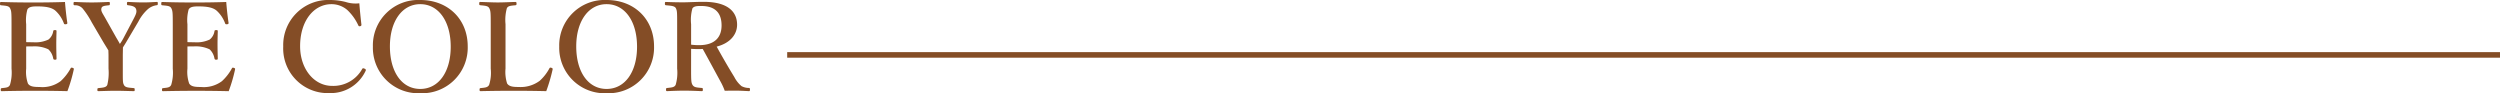 <svg xmlns="http://www.w3.org/2000/svg" width="449.554" height="16.764" viewBox="0 0 449.554 16.764">
  <g id="グループ_139" data-name="グループ 139" transform="translate(-1010.946 -3718.304)">
    <g id="グループ_101" data-name="グループ 101" transform="translate(550 -2770.322)">
      <path id="パス_515" data-name="パス 515" d="M5.654-8.514c.352-.022.858-.022,1.232-.022a5.871,5.871,0,0,1,2.75.528,2.9,2.9,0,0,1,.88,1.65c.044.154.088.22.33.22s.264-.066.264-.242c-.022-.792-.044-1.738-.044-2.552,0-.748.022-1.518.044-2.31,0-.154-.022-.22-.264-.22-.264,0-.308.066-.33.2a2.366,2.366,0,0,1-.858,1.5,5.449,5.449,0,0,1-2.772.484c-.374,0-.88,0-1.232-.022v-3.212a7.145,7.145,0,0,1,.22-2.662c.286-.506.968-.55,1.76-.55,1.716,0,2.684.242,3.3.792a5.747,5.747,0,0,1,1.5,2.266c.044.132.132.176.374.154.22-.044.264-.132.242-.264-.176-1.144-.33-2.618-.418-3.74-1.914.066-3.85.088-5.654.088-1.87,0-3.894-.022-5.83-.088-.154,0-.2.044-.2.308,0,.242.044.264.2.286.924.088,1.386.11,1.606.528.242.484.264.77.264,2.882v7.986a7.619,7.619,0,0,1-.286,2.926c-.242.462-.616.484-1.452.572-.154.022-.2.066-.2.286s.044.264.2.264C3.234-.528,5.346-.55,7.282-.55c1.826,0,3.85.022,5.786.066a27.169,27.169,0,0,0,1.144-3.894c.022-.132.044-.22-.242-.308-.22-.066-.286,0-.352.154a8.939,8.939,0,0,1-1.76,2.244A5.448,5.448,0,0,1,8.074-1.232c-.968,0-1.76-.044-2.112-.638a6.37,6.37,0,0,1-.308-2.662ZM20.46-4.532a9.235,9.235,0,0,1-.22,2.926c-.22.462-.726.484-1.584.572-.154.022-.2.066-.2.286s.022.264.22.264c.99-.022,2.068-.066,3.058-.066,1.012,0,2.134.044,3.256.066.154,0,.176-.044.176-.264s-.022-.264-.176-.286c-.968-.088-1.518-.088-1.76-.572-.22-.418-.2-.726-.2-2.926v-2.31c0-.33.022-1.188.022-1.5.242-.4.44-.682.726-1.188l2.046-3.454a7.74,7.74,0,0,1,1.738-2.266,3.039,3.039,0,0,1,1.54-.682c.176-.022.22-.044.22-.308,0-.242-.022-.286-.2-.286-.858.044-1.54.088-2.42.088s-1.848-.044-2.684-.088c-.22,0-.242.044-.242.308,0,.242.044.264.2.286.726.088,1.276.242,1.43.682.176.484.044.858-.44,1.782L23.144-10.01a9.222,9.222,0,0,1-.638,1.034c-.242-.44-.374-.66-.66-1.144l-1.98-3.52c-.44-.792-.814-1.232-.682-1.738.088-.418.55-.462,1.364-.55.11-.022.154-.066.154-.308s-.044-.286-.176-.286c-.99.044-2.09.088-3.1.088s-2.024-.044-3.058-.088c-.154,0-.2.044-.2.308,0,.242.044.264.2.286a1.8,1.8,0,0,1,1.43.572,15.032,15.032,0,0,1,1.65,2.508l2.09,3.564c.33.55.572.924.9,1.474,0,.286.022.638.022.946ZM34.65-8.514c.352-.022.858-.022,1.232-.022a5.871,5.871,0,0,1,2.75.528,2.9,2.9,0,0,1,.88,1.65c.044.154.088.22.33.22s.264-.066.264-.242c-.022-.792-.044-1.738-.044-2.552,0-.748.022-1.518.044-2.31,0-.154-.022-.22-.264-.22-.264,0-.308.066-.33.2a2.366,2.366,0,0,1-.858,1.5,5.449,5.449,0,0,1-2.772.484c-.374,0-.88,0-1.232-.022v-3.212a7.145,7.145,0,0,1,.22-2.662c.286-.506.968-.55,1.76-.55,1.716,0,2.684.242,3.3.792a5.747,5.747,0,0,1,1.5,2.266c.044.132.132.176.374.154.22-.044.264-.132.242-.264-.176-1.144-.33-2.618-.418-3.74-1.914.066-3.85.088-5.654.088-1.87,0-3.894-.022-5.83-.088-.154,0-.2.044-.2.308,0,.242.044.264.2.286.924.088,1.386.11,1.606.528.242.484.264.77.264,2.882v7.986a7.619,7.619,0,0,1-.286,2.926c-.242.462-.616.484-1.452.572-.154.022-.2.066-.2.286s.044.264.2.264c1.958-.044,4.07-.066,6.006-.066,1.826,0,3.85.022,5.786.066a27.169,27.169,0,0,0,1.144-3.894c.022-.132.044-.22-.242-.308-.22-.066-.286,0-.352.154a8.939,8.939,0,0,1-1.76,2.244A5.448,5.448,0,0,1,37.07-1.232c-.968,0-1.76-.044-2.112-.638a6.37,6.37,0,0,1-.308-2.662ZM65.56-16.28a5.794,5.794,0,0,1-2.464-.242,11.518,11.518,0,0,0-2.794-.352,8.107,8.107,0,0,0-8.426,8.36A8.029,8.029,0,0,0,60.214-.132a6.928,6.928,0,0,0,6.468-3.982.257.257,0,0,0-.154-.4c-.286-.132-.374-.088-.44.022A5.939,5.939,0,0,1,60.676-1.43c-3.278,0-5.764-3.08-5.764-7.128,0-4.576,2.464-7.568,5.654-7.568a4.376,4.376,0,0,1,2.816,1.034,8.941,8.941,0,0,1,1.98,2.75c.088.176.132.22.352.176a.245.245,0,0,0,.22-.308C65.8-13.618,65.648-15.136,65.56-16.28Zm10.956-.594A8.159,8.159,0,0,0,68-8.492,8.172,8.172,0,0,0,76.516-.11a8.2,8.2,0,0,0,8.536-8.426C85.052-13.442,81.488-16.874,76.516-16.874Zm0,.748c3.234,0,5.478,2.992,5.478,7.656,0,4.576-2.2,7.59-5.478,7.59S71.06-3.894,71.06-8.536C71.06-13.09,73.282-16.126,76.516-16.126ZM91.85-12.518a7.943,7.943,0,0,1,.242-2.882c.242-.44.7-.44,1.54-.528.132-.022.2-.044.2-.286,0-.264-.066-.308-.242-.308-.946.022-2.112.088-3.124.088s-2.178-.066-3.124-.088c-.176,0-.22.044-.22.308,0,.242.044.264.22.286.88.088,1.364.11,1.584.528.242.484.264.77.264,2.882v7.986A7.192,7.192,0,0,1,88.9-1.606c-.264.462-.682.484-1.518.572-.154.022-.2.066-.2.286s.044.264.2.264c1.958-.044,4.048-.066,5.984-.066,1.826,0,3.85.022,5.808.066a30.324,30.324,0,0,0,1.144-3.894c.022-.132.022-.22-.22-.308-.242-.066-.286-.022-.374.132a8.2,8.2,0,0,1-1.716,2.2,5.715,5.715,0,0,1-3.762,1.122c-.946,0-1.738-.044-2.112-.638a6.8,6.8,0,0,1-.286-2.662Zm18.172-4.356a8.159,8.159,0,0,0-8.514,8.382A8.172,8.172,0,0,0,110.022-.11a8.2,8.2,0,0,0,8.536-8.426C118.558-13.442,114.994-16.874,110.022-16.874Zm0,.748c3.234,0,5.478,2.992,5.478,7.656,0,4.576-2.2,7.59-5.478,7.59s-5.456-3.014-5.456-7.656C104.566-13.09,106.788-16.126,110.022-16.126Zm15.2,8.03c.55.044.924.044,1.364.044.242,0,.506,0,.726-.022,1.1,1.98,2.09,3.828,3.168,5.808a11.936,11.936,0,0,1,.792,1.716c.77-.022,1.408-.022,2.024-.022.7,0,1.408.044,2.332.088.132,0,.176-.044.176-.286s-.044-.264-.176-.286a2.915,2.915,0,0,1-1.342-.33,5.263,5.263,0,0,1-1.3-1.65c-1.166-1.892-2.222-3.74-3.168-5.456,2.552-.66,3.674-2.288,3.674-3.938,0-2.31-1.65-4.114-6.006-4.114-1.386,0-2.794.088-3.63.088-.968,0-2.112-.022-3.146-.066-.154,0-.2.022-.2.286,0,.242.044.286.2.308.9.088,1.562.11,1.782.55.22.484.22.748.22,2.86v7.964a7.757,7.757,0,0,1-.264,2.926c-.22.462-.7.484-1.518.572-.176.022-.22.066-.22.308,0,.2.044.264.22.264.946-.044,2.068-.088,3.036-.088,1.012,0,2.134.044,3.146.088.2,0,.22-.066.22-.264,0-.242-.022-.286-.176-.308-.924-.088-1.408-.088-1.694-.572-.22-.418-.242-.726-.242-2.926Zm0-4.422a7.566,7.566,0,0,1,.242-2.86c.308-.44,1.012-.418,1.584-.418,2.53,0,3.652,1.276,3.652,3.5,0,1.98-1.078,3.542-4.048,3.542a11.064,11.064,0,0,1-1.43-.088Z" transform="translate(460 6505.5)" fill="#844d26"/>
    </g>
    <path id="線_5" data-name="線 5" d="M308,.5H0v-1H308Z" transform="translate(1152.5 3728.178)" fill="#844d26"/>
  </g>
</svg>
